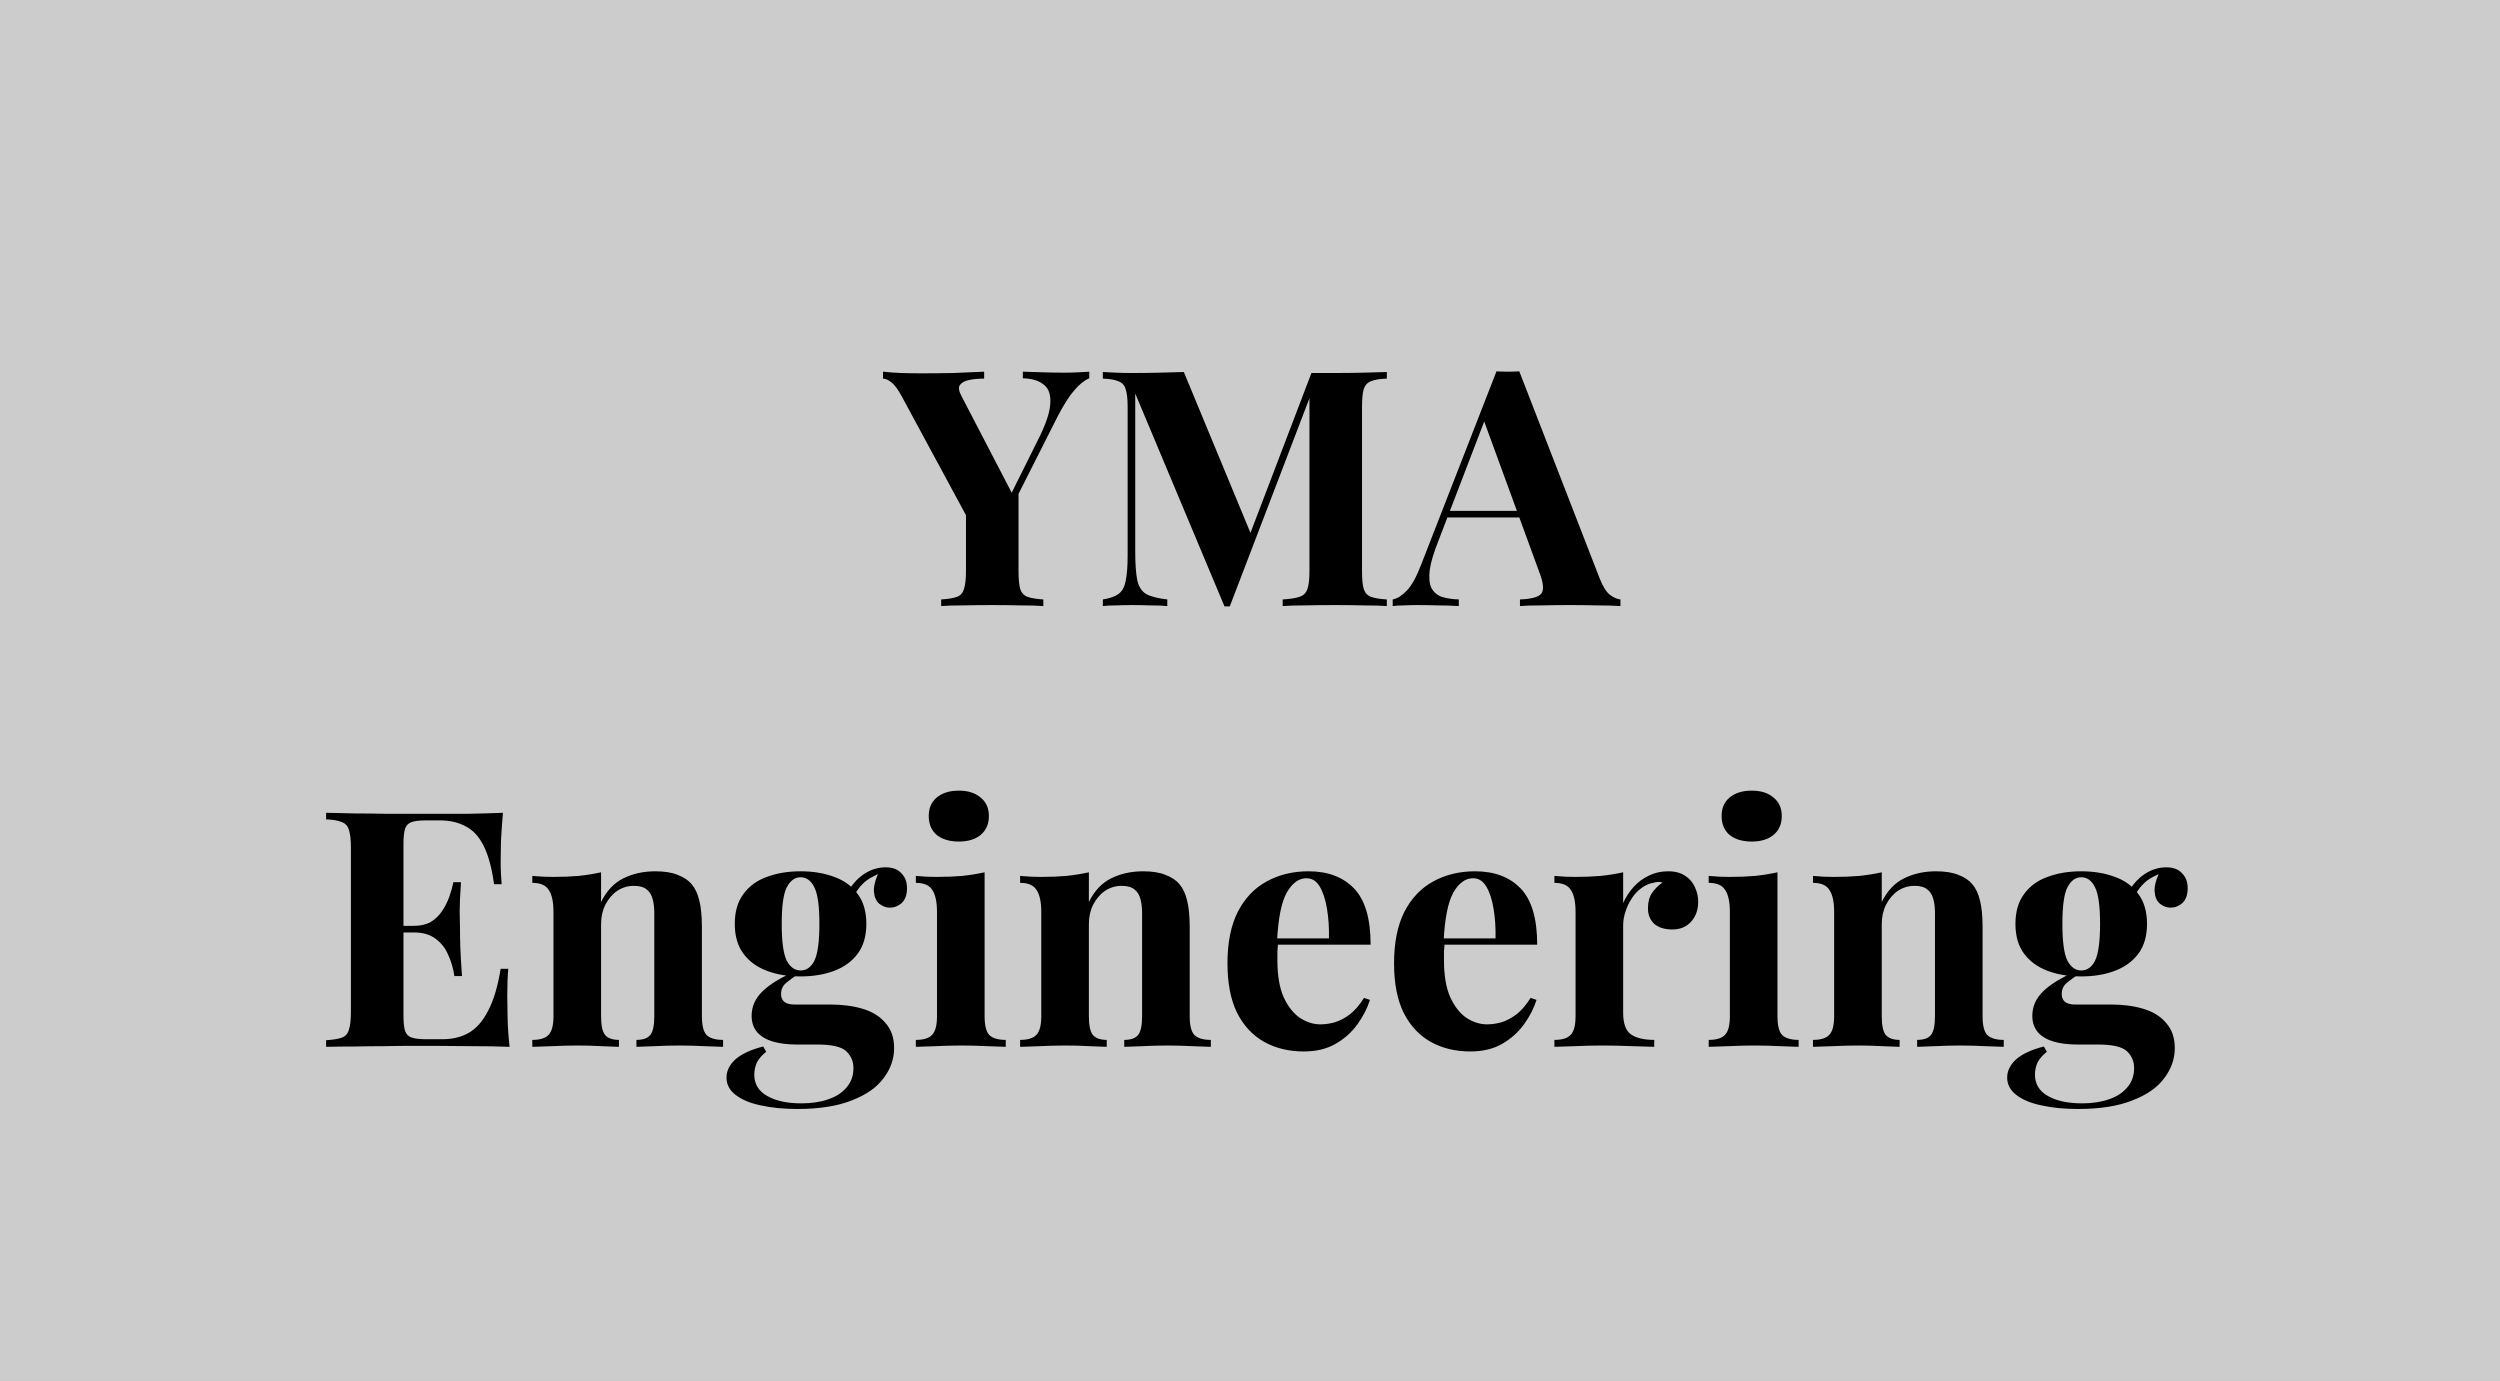<svg xmlns="http://www.w3.org/2000/svg" width="726" height="401" viewBox="0 0 726 401" fill="none"><rect x="0" y="0" width="726" height="401" fill="#808080" stroke="none"/><rect width="726" height="401" fill="white" fill-opacity="0.6"></rect><path d="M316.326 107.936V109.856C314.918 110.432 313.478 111.584 312.006 113.312C310.534 114.976 308.902 117.536 307.11 120.992L288.966 156.896H284.454L261.99 115.328C260.838 113.152 259.782 111.712 258.822 111.008C257.926 110.304 257.126 109.952 256.422 109.952V107.936C258.15 108.128 259.91 108.256 261.702 108.32C263.558 108.384 265.574 108.416 267.75 108.416C270.566 108.416 273.606 108.384 276.87 108.32C280.134 108.192 283.11 108.064 285.798 107.936V109.952C284.198 109.952 282.758 110.08 281.478 110.336C280.198 110.592 279.302 111.072 278.79 111.776C278.278 112.416 278.406 113.472 279.174 114.944L294.342 144.128L291.366 147.968L301.254 128.096C303.622 123.488 304.87 119.872 304.998 117.248C305.19 114.624 304.55 112.768 303.078 111.68C301.67 110.528 299.654 109.92 297.03 109.856V107.936C299.206 108 301.254 108.064 303.174 108.128C305.094 108.192 307.046 108.224 309.03 108.224C310.438 108.224 311.75 108.192 312.966 108.128C314.246 108.064 315.366 108 316.326 107.936ZM295.782 141.728V165.824C295.782 168.128 295.942 169.856 296.262 171.008C296.646 172.16 297.35 172.928 298.374 173.312C299.398 173.696 300.934 173.952 302.982 174.08V176C301.254 175.872 299.014 175.808 296.262 175.808C293.574 175.744 290.886 175.712 288.198 175.712C285.19 175.712 282.342 175.744 279.654 175.808C276.966 175.808 274.854 175.872 273.318 176V174.08C275.366 173.952 276.902 173.696 277.926 173.312C278.95 172.928 279.622 172.16 279.942 171.008C280.326 169.856 280.518 168.128 280.518 165.824V146.144L288.87 152.096L295.782 141.728ZM402.73 108.032V109.952C400.682 110.016 399.146 110.272 398.122 110.72C397.098 111.104 396.394 111.872 396.01 113.024C395.69 114.112 395.53 115.84 395.53 118.208V165.824C395.53 168.128 395.69 169.856 396.01 171.008C396.394 172.16 397.098 172.928 398.122 173.312C399.146 173.696 400.682 173.952 402.73 174.08V176C400.938 175.872 398.666 175.808 395.914 175.808C393.226 175.744 390.474 175.712 387.658 175.712C384.586 175.712 381.706 175.744 379.018 175.808C376.33 175.808 374.154 175.872 372.49 176V174.08C374.666 173.952 376.298 173.696 377.386 173.312C378.538 172.928 379.306 172.16 379.69 171.008C380.074 169.856 380.266 168.128 380.266 165.824V113.888H380.938L357.13 176.096H355.594L329.674 114.272V160.256C329.674 163.776 329.866 166.496 330.25 168.416C330.634 170.272 331.466 171.616 332.746 172.448C334.09 173.216 336.17 173.76 338.986 174.08V176C337.77 175.872 336.17 175.808 334.186 175.808C332.202 175.744 330.346 175.712 328.618 175.712C327.146 175.712 325.642 175.744 324.106 175.808C322.57 175.808 321.29 175.872 320.266 176V174.08C322.314 173.76 323.85 173.216 324.874 172.448C325.898 171.68 326.57 170.432 326.89 168.704C327.274 166.912 327.466 164.48 327.466 161.408V118.208C327.466 115.84 327.274 114.112 326.89 113.024C326.57 111.872 325.866 111.104 324.778 110.72C323.754 110.272 322.25 110.016 320.266 109.952V108.032C321.29 108.096 322.57 108.16 324.106 108.224C325.642 108.288 327.146 108.32 328.618 108.32C331.37 108.32 334.058 108.288 336.682 108.224C339.37 108.16 341.738 108.096 343.786 108.032L363.946 156.704L361.546 158.912L380.842 108.32C381.93 108.32 383.05 108.32 384.202 108.32C385.354 108.32 386.506 108.32 387.658 108.32C390.474 108.32 393.226 108.288 395.914 108.224C398.666 108.16 400.938 108.096 402.73 108.032ZM441.203 107.84L464.531 167.936C465.427 170.24 466.419 171.84 467.507 172.736C468.659 173.568 469.683 174.016 470.579 174.08V176C468.659 175.872 466.387 175.808 463.763 175.808C461.203 175.744 458.611 175.712 455.987 175.712C453.043 175.712 450.259 175.744 447.635 175.808C445.011 175.808 442.931 175.872 441.395 176V174.08C444.659 173.952 446.707 173.408 447.539 172.448C448.435 171.424 448.243 169.28 446.963 166.016L430.643 121.376L432.371 118.88L417.779 156.896C416.371 160.416 415.507 163.296 415.187 165.536C414.931 167.776 415.091 169.504 415.667 170.72C416.307 171.936 417.299 172.8 418.643 173.312C420.051 173.76 421.715 174.016 423.635 174.08V176C421.523 175.872 419.507 175.808 417.587 175.808C415.667 175.744 413.715 175.712 411.731 175.712C410.323 175.712 408.979 175.744 407.699 175.808C406.483 175.808 405.395 175.872 404.435 176V174.08C405.779 173.824 407.155 172.96 408.563 171.488C409.971 170.016 411.347 167.52 412.691 164L434.579 107.84C435.603 107.904 436.691 107.936 437.843 107.936C439.059 107.936 440.179 107.904 441.203 107.84ZM447.923 148.352V150.272H419.315L420.275 148.352H447.923ZM146.062 236.032C145.806 238.848 145.614 241.568 145.486 244.192C145.422 246.816 145.39 248.832 145.39 250.24C145.39 251.52 145.422 252.736 145.486 253.888C145.55 255.04 145.614 256 145.677 256.768H143.47C142.83 252.096 141.838 248.416 140.494 245.728C139.15 242.976 137.39 241.056 135.214 239.968C133.102 238.816 130.606 238.24 127.726 238.24H123.79C121.934 238.24 120.526 238.4 119.566 238.72C118.606 239.04 117.966 239.68 117.646 240.64C117.326 241.6 117.166 243.072 117.166 245.056V294.976C117.166 296.96 117.326 298.432 117.646 299.392C117.966 300.352 118.606 300.992 119.566 301.312C120.526 301.632 121.934 301.792 123.79 301.792H128.494C131.374 301.792 133.902 301.184 136.078 299.968C138.318 298.688 140.206 296.544 141.742 293.536C143.342 290.528 144.558 286.464 145.39 281.344H147.598C147.406 283.392 147.31 286.08 147.31 289.408C147.31 290.88 147.342 292.96 147.406 295.648C147.47 298.336 147.662 301.12 147.982 304C144.718 303.872 141.038 303.808 136.942 303.808C132.846 303.744 129.198 303.712 125.998 303.712C124.398 303.712 122.35 303.712 119.854 303.712C117.358 303.712 114.67 303.744 111.79 303.808C108.91 303.808 105.998 303.84 103.054 303.904C100.11 303.904 97.326 303.936 94.701 304V302.08C96.749 301.952 98.285 301.696 99.309 301.312C100.334 300.928 101.006 300.16 101.326 299.008C101.71 297.856 101.902 296.128 101.902 293.824V246.208C101.902 243.84 101.71 242.112 101.326 241.024C101.006 239.872 100.302 239.104 99.213 238.72C98.189 238.272 96.686 238.016 94.701 237.952V236.032C97.326 236.096 100.11 236.16 103.054 236.224C105.998 236.224 108.91 236.256 111.79 236.32C114.67 236.32 117.358 236.32 119.854 236.32C122.35 236.32 124.398 236.32 125.998 236.32C128.942 236.32 132.27 236.32 135.982 236.32C139.758 236.256 143.118 236.16 146.062 236.032ZM131.086 268.864C131.086 268.864 131.086 269.184 131.086 269.824C131.086 270.464 131.086 270.784 131.086 270.784H114.286C114.286 270.784 114.286 270.464 114.286 269.824C114.286 269.184 114.286 268.864 114.286 268.864H131.086ZM133.87 256.192C133.614 259.84 133.486 262.624 133.486 264.544C133.55 266.464 133.582 268.224 133.582 269.824C133.582 271.424 133.614 273.184 133.678 275.104C133.742 277.024 133.902 279.808 134.158 283.456H131.95C131.63 281.216 131.022 279.136 130.126 277.216C129.294 275.296 128.078 273.76 126.478 272.608C124.878 271.392 122.798 270.784 120.238 270.784V268.864C122.158 268.864 123.79 268.48 125.134 267.712C126.478 266.88 127.566 265.824 128.398 264.544C129.294 263.2 129.998 261.792 130.51 260.32C131.022 258.848 131.406 257.472 131.662 256.192H133.87ZM190.297 253.024C192.985 253.024 195.161 253.376 196.825 254.08C198.553 254.72 199.897 255.616 200.857 256.768C201.881 257.984 202.617 259.552 203.065 261.472C203.577 263.392 203.833 265.984 203.833 269.248V295.072C203.833 297.76 204.281 299.584 205.177 300.544C206.137 301.504 207.737 301.984 209.977 301.984V304C208.761 303.936 206.937 303.872 204.505 303.808C202.073 303.68 199.673 303.616 197.305 303.616C194.873 303.616 192.473 303.68 190.105 303.808C187.801 303.872 186.041 303.936 184.825 304V301.984C186.745 301.984 188.089 301.504 188.857 300.544C189.625 299.584 190.009 297.76 190.009 295.072V265.216C190.009 263.616 189.849 262.24 189.529 261.088C189.209 259.872 188.633 258.944 187.801 258.304C186.969 257.6 185.721 257.248 184.057 257.248C182.329 257.248 180.729 257.728 179.257 258.688C177.849 259.648 176.697 260.992 175.801 262.72C174.969 264.384 174.553 266.272 174.553 268.384V295.072C174.553 297.76 174.937 299.584 175.705 300.544C176.537 301.504 177.881 301.984 179.737 301.984V304C178.585 303.936 176.889 303.872 174.649 303.808C172.473 303.68 170.201 303.616 167.833 303.616C165.401 303.616 162.905 303.68 160.345 303.808C157.785 303.872 155.865 303.936 154.585 304V301.984C156.825 301.984 158.393 301.504 159.289 300.544C160.249 299.584 160.729 297.76 160.729 295.072V264.832C160.729 261.952 160.281 259.84 159.385 258.496C158.553 257.088 156.953 256.384 154.585 256.384V254.368C156.633 254.56 158.617 254.656 160.537 254.656C163.225 254.656 165.721 254.56 168.025 254.368C170.393 254.112 172.569 253.76 174.553 253.312V261.952C176.153 258.688 178.329 256.384 181.081 255.04C183.833 253.696 186.905 253.024 190.297 253.024ZM231.522 322.048C227.554 322.048 224.002 321.696 220.866 320.992C217.794 320.352 215.362 319.328 213.57 317.92C211.842 316.576 210.978 314.912 210.978 312.928C210.978 310.944 211.874 309.152 213.666 307.552C215.458 306.016 218.114 304.8 221.634 303.904L222.498 305.44C221.282 306.4 220.386 307.424 219.81 308.512C219.298 309.664 219.042 310.848 219.042 312.064C219.042 314.752 220.258 316.8 222.69 318.208C225.186 319.68 228.546 320.416 232.77 320.416C235.65 320.416 238.21 320.032 240.45 319.264C242.754 318.496 244.546 317.344 245.826 315.808C247.17 314.272 247.842 312.384 247.842 310.144C247.842 308.224 247.138 306.592 245.73 305.248C244.322 303.968 241.506 303.328 237.282 303.328H231.33C228.706 303.328 226.402 303.04 224.418 302.464C222.498 301.888 220.994 300.992 219.906 299.776C218.818 298.496 218.274 296.896 218.274 294.976C218.274 292.288 219.33 289.92 221.442 287.872C223.554 285.824 226.69 283.904 230.85 282.112L231.81 282.88C230.594 283.648 229.442 284.48 228.354 285.376C227.33 286.208 226.818 287.296 226.818 288.64C226.818 290.688 228.098 291.712 230.658 291.712H241.122C244.642 291.712 247.778 292.128 250.53 292.96C253.346 293.792 255.554 295.168 257.154 297.088C258.818 298.944 259.65 301.376 259.65 304.384C259.65 307.52 258.626 310.432 256.578 313.12C254.594 315.808 251.522 317.952 247.362 319.552C243.202 321.216 237.922 322.048 231.522 322.048ZM232.482 283.552C228.834 283.552 225.57 283.008 222.69 281.92C219.81 280.832 217.538 279.168 215.874 276.928C214.21 274.688 213.378 271.808 213.378 268.288C213.378 264.768 214.21 261.888 215.874 259.648C217.538 257.344 219.81 255.68 222.69 254.656C225.57 253.568 228.834 253.024 232.482 253.024C236.13 253.024 239.394 253.568 242.274 254.656C245.154 255.68 247.426 257.344 249.09 259.648C250.754 261.888 251.586 264.768 251.586 268.288C251.586 271.808 250.754 274.688 249.09 276.928C247.426 279.168 245.154 280.832 242.274 281.92C239.394 283.008 236.13 283.552 232.482 283.552ZM232.482 281.824C234.21 281.824 235.554 280.864 236.514 278.944C237.474 276.96 237.954 273.408 237.954 268.288C237.954 263.168 237.474 259.648 236.514 257.728C235.554 255.744 234.21 254.752 232.482 254.752C230.818 254.752 229.474 255.744 228.45 257.728C227.49 259.648 227.01 263.168 227.01 268.288C227.01 273.408 227.49 276.96 228.45 278.944C229.474 280.864 230.818 281.824 232.482 281.824ZM247.458 261.28L245.538 260.608C246.498 258.112 248.034 256.032 250.146 254.368C252.322 252.704 254.658 251.872 257.154 251.872C259.202 251.872 260.738 252.448 261.762 253.6C262.85 254.688 263.394 256.128 263.394 257.92C263.394 259.84 262.882 261.28 261.858 262.24C260.834 263.136 259.682 263.584 258.402 263.584C257.314 263.584 256.29 263.2 255.33 262.432C254.434 261.664 253.922 260.512 253.794 258.976C253.666 257.376 254.21 255.328 255.426 252.832L256.098 253.408C253.666 254.304 251.842 255.36 250.626 256.576C249.41 257.728 248.354 259.296 247.458 261.28ZM278.44 229.6C281.128 229.6 283.24 230.272 284.776 231.616C286.376 232.896 287.176 234.688 287.176 236.992C287.176 239.296 286.376 241.12 284.776 242.464C283.24 243.744 281.128 244.384 278.44 244.384C275.752 244.384 273.608 243.744 272.008 242.464C270.472 241.12 269.704 239.296 269.704 236.992C269.704 234.688 270.472 232.896 272.008 231.616C273.608 230.272 275.752 229.6 278.44 229.6ZM285.928 253.312V295.072C285.928 297.76 286.376 299.584 287.272 300.544C288.232 301.504 289.832 301.984 292.072 301.984V304C290.92 303.936 289.128 303.872 286.696 303.808C284.264 303.68 281.8 303.616 279.304 303.616C276.808 303.616 274.28 303.68 271.72 303.808C269.16 303.872 267.24 303.936 265.96 304V301.984C268.2 301.984 269.768 301.504 270.664 300.544C271.624 299.584 272.104 297.76 272.104 295.072V264.832C272.104 261.952 271.656 259.84 270.76 258.496C269.928 257.088 268.328 256.384 265.96 256.384V254.368C268.008 254.56 269.992 254.656 271.912 254.656C274.6 254.656 277.096 254.56 279.4 254.368C281.768 254.112 283.944 253.76 285.928 253.312ZM331.954 253.024C334.642 253.024 336.818 253.376 338.482 254.08C340.21 254.72 341.554 255.616 342.514 256.768C343.538 257.984 344.274 259.552 344.722 261.472C345.234 263.392 345.49 265.984 345.49 269.248V295.072C345.49 297.76 345.938 299.584 346.833 300.544C347.794 301.504 349.394 301.984 351.634 301.984V304C350.418 303.936 348.594 303.872 346.162 303.808C343.73 303.68 341.33 303.616 338.962 303.616C336.53 303.616 334.13 303.68 331.762 303.808C329.458 303.872 327.698 303.936 326.482 304V301.984C328.402 301.984 329.746 301.504 330.514 300.544C331.282 299.584 331.666 297.76 331.666 295.072V265.216C331.666 263.616 331.506 262.24 331.186 261.088C330.866 259.872 330.29 258.944 329.458 258.304C328.626 257.6 327.378 257.248 325.714 257.248C323.986 257.248 322.386 257.728 320.914 258.688C319.506 259.648 318.354 260.992 317.458 262.72C316.626 264.384 316.21 266.272 316.21 268.384V295.072C316.21 297.76 316.594 299.584 317.362 300.544C318.194 301.504 319.538 301.984 321.394 301.984V304C320.242 303.936 318.546 303.872 316.306 303.808C314.13 303.68 311.858 303.616 309.49 303.616C307.058 303.616 304.562 303.68 302.002 303.808C299.442 303.872 297.522 303.936 296.242 304V301.984C298.482 301.984 300.05 301.504 300.946 300.544C301.906 299.584 302.386 297.76 302.386 295.072V264.832C302.386 261.952 301.938 259.84 301.042 258.496C300.21 257.088 298.61 256.384 296.242 256.384V254.368C298.29 254.56 300.274 254.656 302.194 254.656C304.882 254.656 307.378 254.56 309.682 254.368C312.05 254.112 314.226 253.76 316.21 253.312V261.952C317.81 258.688 319.986 256.384 322.738 255.04C325.49 253.696 328.562 253.024 331.954 253.024ZM379.978 253.024C385.61 253.024 390.026 254.688 393.226 258.016C396.426 261.344 398.026 266.784 398.026 274.336H366.442L366.25 272.512H385.93C385.994 269.376 385.802 266.496 385.354 263.872C384.906 261.184 384.202 259.04 383.242 257.44C382.282 255.84 381.002 255.04 379.402 255.04C377.162 255.04 375.242 256.448 373.642 259.264C372.106 262.08 371.178 266.752 370.858 273.28L371.146 273.856C371.082 274.624 371.018 275.424 370.954 276.256C370.954 277.088 370.954 277.952 370.954 278.848C370.954 283.264 371.562 286.848 372.778 289.6C374.058 292.352 375.658 294.368 377.578 295.648C379.498 296.864 381.45 297.472 383.434 297.472C384.778 297.472 386.154 297.28 387.562 296.896C389.034 296.448 390.506 295.68 391.978 294.592C393.45 293.44 394.826 291.84 396.106 289.792L397.834 290.368C397.066 292.8 395.85 295.168 394.186 297.472C392.522 299.776 390.41 301.664 387.85 303.136C385.29 304.608 382.218 305.344 378.634 305.344C374.282 305.344 370.442 304.416 367.114 302.56C363.786 300.704 361.162 297.888 359.242 294.112C357.386 290.336 356.458 285.536 356.458 279.712C356.458 273.76 357.45 268.8 359.434 264.832C361.482 260.864 364.266 257.92 367.786 256C371.37 254.016 375.434 253.024 379.978 253.024ZM428.353 253.024C433.985 253.024 438.401 254.688 441.601 258.016C444.801 261.344 446.401 266.784 446.401 274.336H414.817L414.625 272.512H434.305C434.369 269.376 434.177 266.496 433.729 263.872C433.281 261.184 432.577 259.04 431.617 257.44C430.657 255.84 429.377 255.04 427.777 255.04C425.537 255.04 423.617 256.448 422.017 259.264C420.481 262.08 419.553 266.752 419.233 273.28L419.521 273.856C419.457 274.624 419.393 275.424 419.329 276.256C419.329 277.088 419.329 277.952 419.329 278.848C419.329 283.264 419.937 286.848 421.153 289.6C422.433 292.352 424.033 294.368 425.953 295.648C427.873 296.864 429.825 297.472 431.809 297.472C433.153 297.472 434.529 297.28 435.937 296.896C437.409 296.448 438.881 295.68 440.353 294.592C441.825 293.44 443.201 291.84 444.481 289.792L446.209 290.368C445.441 292.8 444.225 295.168 442.561 297.472C440.897 299.776 438.785 301.664 436.225 303.136C433.665 304.608 430.593 305.344 427.009 305.344C422.657 305.344 418.817 304.416 415.489 302.56C412.161 300.704 409.537 297.888 407.617 294.112C405.761 290.336 404.833 285.536 404.833 279.712C404.833 273.76 405.825 268.8 407.809 264.832C409.857 260.864 412.641 257.92 416.161 256C419.745 254.016 423.809 253.024 428.353 253.024ZM484.422 253.024C486.47 253.024 488.134 253.472 489.414 254.368C490.694 255.2 491.622 256.288 492.198 257.632C492.838 258.976 493.158 260.384 493.158 261.856C493.158 264.224 492.454 266.176 491.046 267.712C489.702 269.184 487.91 269.92 485.67 269.92C483.43 269.92 481.67 269.376 480.39 268.288C479.174 267.136 478.566 265.632 478.566 263.776C478.566 261.984 478.95 260.512 479.718 259.36C480.55 258.144 481.574 257.12 482.79 256.288C481.894 256.032 480.998 256.064 480.102 256.384C478.886 256.576 477.734 257.088 476.646 257.92C475.558 258.688 474.63 259.68 473.862 260.896C473.094 262.048 472.486 263.328 472.038 264.736C471.59 266.08 471.366 267.392 471.366 268.672V294.112C471.366 297.184 472.102 299.264 473.574 300.352C475.11 301.44 477.382 301.984 480.39 301.984V304C478.918 303.936 476.774 303.872 473.958 303.808C471.142 303.68 468.198 303.616 465.126 303.616C462.566 303.616 459.974 303.68 457.35 303.808C454.726 303.872 452.742 303.936 451.398 304V301.984C453.638 301.984 455.206 301.504 456.102 300.544C457.062 299.584 457.542 297.76 457.542 295.072V264.832C457.542 261.952 457.094 259.84 456.198 258.496C455.366 257.088 453.766 256.384 451.398 256.384V254.368C453.446 254.56 455.43 254.656 457.35 254.656C460.038 254.656 462.534 254.56 464.838 254.368C467.206 254.112 469.382 253.76 471.366 253.312V262.24C472.134 260.512 473.158 258.944 474.438 257.536C475.718 256.128 477.19 255.04 478.854 254.272C480.518 253.44 482.374 253.024 484.422 253.024ZM508.69 229.6C511.378 229.6 513.49 230.272 515.026 231.616C516.626 232.896 517.426 234.688 517.426 236.992C517.426 239.296 516.626 241.12 515.026 242.464C513.49 243.744 511.378 244.384 508.69 244.384C506.002 244.384 503.858 243.744 502.258 242.464C500.722 241.12 499.954 239.296 499.954 236.992C499.954 234.688 500.722 232.896 502.258 231.616C503.858 230.272 506.002 229.6 508.69 229.6ZM516.178 253.312V295.072C516.178 297.76 516.626 299.584 517.522 300.544C518.482 301.504 520.082 301.984 522.322 301.984V304C521.17 303.936 519.378 303.872 516.946 303.808C514.514 303.68 512.05 303.616 509.554 303.616C507.058 303.616 504.53 303.68 501.97 303.808C499.41 303.872 497.49 303.936 496.21 304V301.984C498.45 301.984 500.018 301.504 500.914 300.544C501.874 299.584 502.354 297.76 502.354 295.072V264.832C502.354 261.952 501.906 259.84 501.01 258.496C500.178 257.088 498.578 256.384 496.21 256.384V254.368C498.258 254.56 500.242 254.656 502.162 254.656C504.85 254.656 507.346 254.56 509.65 254.368C512.018 254.112 514.194 253.76 516.178 253.312ZM562.204 253.024C564.892 253.024 567.068 253.376 568.732 254.08C570.46 254.72 571.804 255.616 572.764 256.768C573.788 257.984 574.524 259.552 574.972 261.472C575.484 263.392 575.74 265.984 575.74 269.248V295.072C575.74 297.76 576.188 299.584 577.083 300.544C578.044 301.504 579.644 301.984 581.884 301.984V304C580.668 303.936 578.844 303.872 576.412 303.808C573.98 303.68 571.58 303.616 569.212 303.616C566.78 303.616 564.38 303.68 562.012 303.808C559.708 303.872 557.948 303.936 556.732 304V301.984C558.652 301.984 559.996 301.504 560.764 300.544C561.532 299.584 561.916 297.76 561.916 295.072V265.216C561.916 263.616 561.756 262.24 561.436 261.088C561.116 259.872 560.54 258.944 559.708 258.304C558.876 257.6 557.628 257.248 555.964 257.248C554.236 257.248 552.636 257.728 551.164 258.688C549.756 259.648 548.604 260.992 547.708 262.72C546.876 264.384 546.46 266.272 546.46 268.384V295.072C546.46 297.76 546.844 299.584 547.612 300.544C548.444 301.504 549.788 301.984 551.644 301.984V304C550.492 303.936 548.796 303.872 546.556 303.808C544.38 303.68 542.108 303.616 539.74 303.616C537.308 303.616 534.812 303.68 532.252 303.808C529.692 303.872 527.772 303.936 526.492 304V301.984C528.732 301.984 530.3 301.504 531.196 300.544C532.156 299.584 532.636 297.76 532.636 295.072V264.832C532.636 261.952 532.188 259.84 531.292 258.496C530.46 257.088 528.86 256.384 526.492 256.384V254.368C528.54 254.56 530.524 254.656 532.444 254.656C535.132 254.656 537.628 254.56 539.932 254.368C542.3 254.112 544.476 253.76 546.46 253.312V261.952C548.06 258.688 550.236 256.384 552.988 255.04C555.74 253.696 558.812 253.024 562.204 253.024ZM603.428 322.048C599.46 322.048 595.908 321.696 592.772 320.992C589.7 320.352 587.268 319.328 585.476 317.92C583.748 316.576 582.884 314.912 582.884 312.928C582.884 310.944 583.78 309.152 585.572 307.552C587.364 306.016 590.02 304.8 593.54 303.904L594.404 305.44C593.188 306.4 592.292 307.424 591.716 308.512C591.204 309.664 590.948 310.848 590.948 312.064C590.948 314.752 592.164 316.8 594.596 318.208C597.092 319.68 600.452 320.416 604.676 320.416C607.556 320.416 610.116 320.032 612.356 319.264C614.66 318.496 616.452 317.344 617.732 315.808C619.076 314.272 619.748 312.384 619.748 310.144C619.748 308.224 619.044 306.592 617.636 305.248C616.228 303.968 613.412 303.328 609.188 303.328H603.236C600.612 303.328 598.308 303.04 596.324 302.464C594.404 301.888 592.9 300.992 591.812 299.776C590.724 298.496 590.18 296.896 590.18 294.976C590.18 292.288 591.236 289.92 593.348 287.872C595.46 285.824 598.596 283.904 602.756 282.112L603.716 282.88C602.5 283.648 601.348 284.48 600.26 285.376C599.236 286.208 598.724 287.296 598.724 288.64C598.724 290.688 600.004 291.712 602.564 291.712H613.028C616.548 291.712 619.684 292.128 622.436 292.96C625.252 293.792 627.46 295.168 629.06 297.088C630.724 298.944 631.556 301.376 631.556 304.384C631.556 307.52 630.532 310.432 628.484 313.12C626.5 315.808 623.428 317.952 619.268 319.552C615.108 321.216 609.828 322.048 603.428 322.048ZM604.388 283.552C600.74 283.552 597.476 283.008 594.596 281.92C591.716 280.832 589.444 279.168 587.78 276.928C586.116 274.688 585.284 271.808 585.284 268.288C585.284 264.768 586.116 261.888 587.78 259.648C589.444 257.344 591.716 255.68 594.596 254.656C597.476 253.568 600.74 253.024 604.388 253.024C608.036 253.024 611.3 253.568 614.18 254.656C617.06 255.68 619.332 257.344 620.996 259.648C622.66 261.888 623.492 264.768 623.492 268.288C623.492 271.808 622.66 274.688 620.996 276.928C619.332 279.168 617.06 280.832 614.18 281.92C611.3 283.008 608.036 283.552 604.388 283.552ZM604.388 281.824C606.116 281.824 607.46 280.864 608.42 278.944C609.38 276.96 609.86 273.408 609.86 268.288C609.86 263.168 609.38 259.648 608.42 257.728C607.46 255.744 606.116 254.752 604.388 254.752C602.724 254.752 601.38 255.744 600.356 257.728C599.396 259.648 598.916 263.168 598.916 268.288C598.916 273.408 599.396 276.96 600.356 278.944C601.38 280.864 602.724 281.824 604.388 281.824ZM619.364 261.28L617.444 260.608C618.404 258.112 619.94 256.032 622.052 254.368C624.228 252.704 626.564 251.872 629.06 251.872C631.108 251.872 632.644 252.448 633.668 253.6C634.756 254.688 635.3 256.128 635.3 257.92C635.3 259.84 634.788 261.28 633.764 262.24C632.74 263.136 631.588 263.584 630.308 263.584C629.22 263.584 628.196 263.2 627.236 262.432C626.34 261.664 625.828 260.512 625.7 258.976C625.572 257.376 626.116 255.328 627.332 252.832L628.004 253.408C625.572 254.304 623.748 255.36 622.532 256.576C621.316 257.728 620.26 259.296 619.364 261.28Z" fill="black"></path></svg>